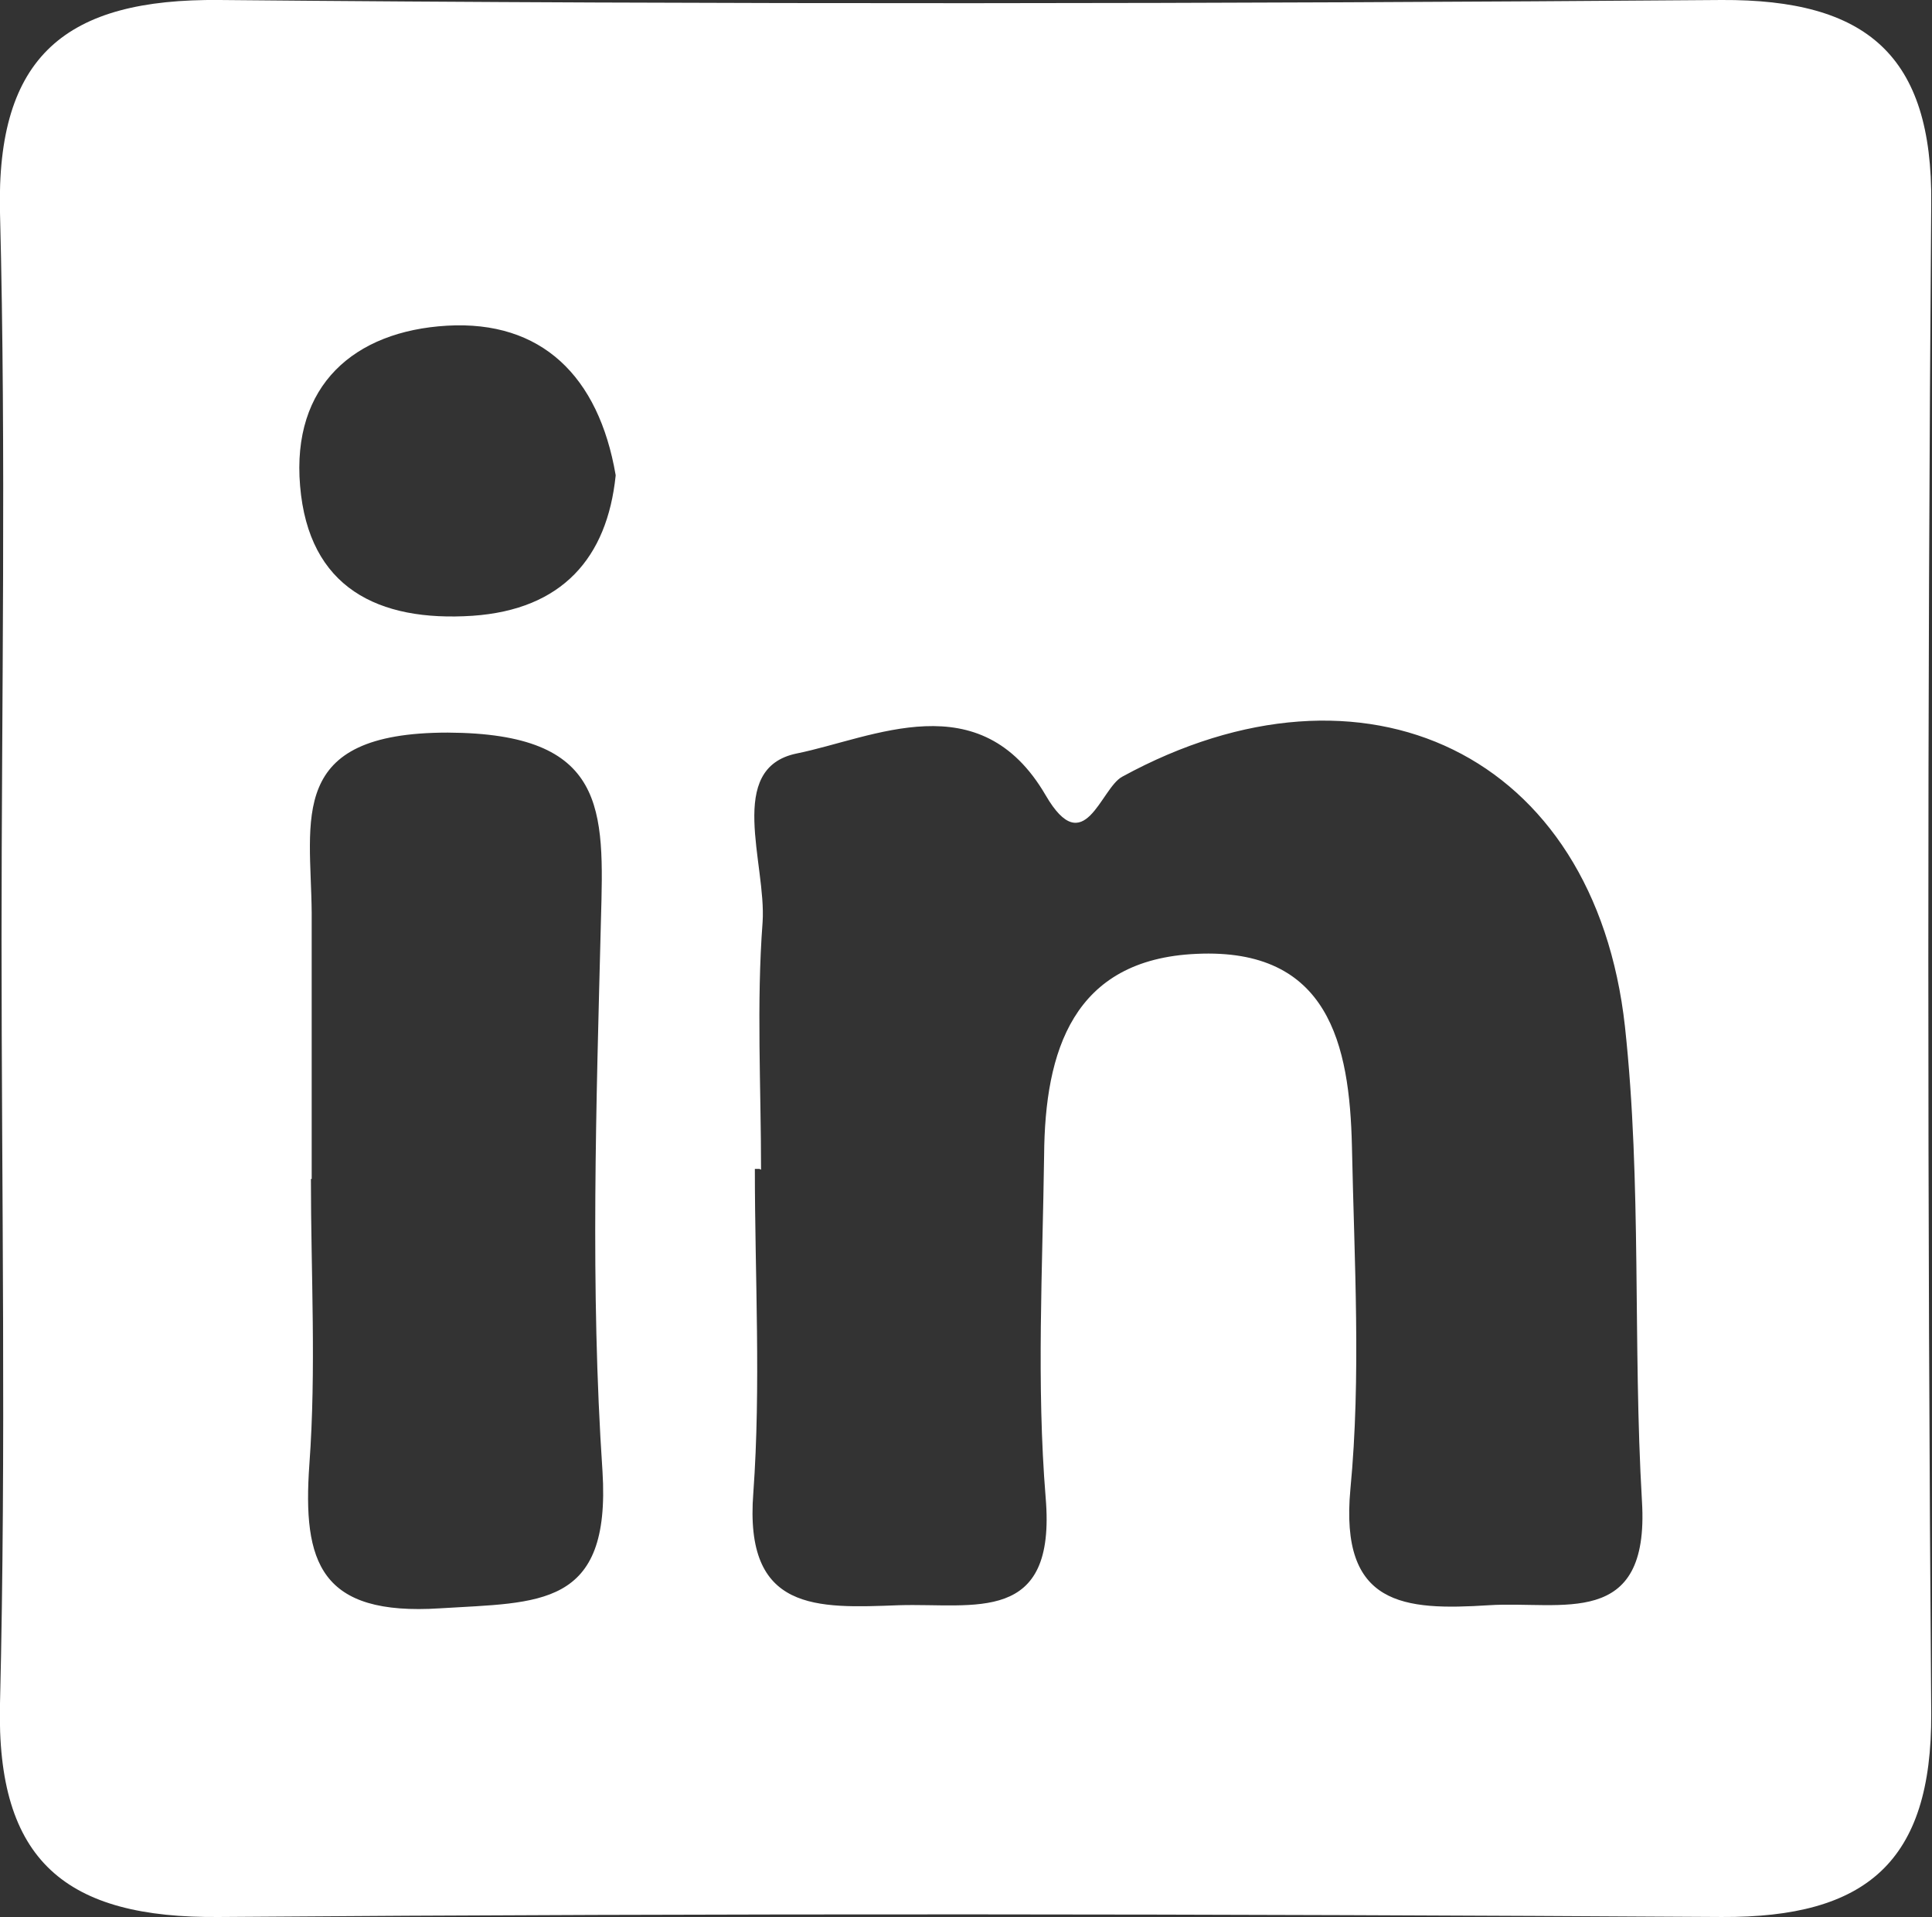 <?xml version="1.0" encoding="UTF-8"?><svg id="Layer_2" xmlns="http://www.w3.org/2000/svg" viewBox="0 0 24.98 24.78"><rect x="0" y="0" width="24.98" height="24.78" fill="#333333" stroke="none"/><defs><style>.cls-1{fill:#fff;stroke-width:0px;}</style></defs><g id="Layer_1-2"><path class="cls-1" d="M.02,12.14c0-3.13.06-6.26-.02-9.39C-.05.72.85-.02,2.84,0c6.47.06,12.95.05,19.42,0,1.87-.01,2.73.71,2.71,2.63-.05,6.51-.05,13.01,0,19.52.01,1.92-.84,2.64-2.71,2.63-6.47-.04-12.95-.05-19.42,0-1.99.02-2.89-.72-2.84-2.76.08-3.29.02-6.59.02-9.88ZM9.82,15.11s-.04,0-.06,0c0,1.4.08,2.8-.02,4.19-.12,1.54.82,1.49,1.88,1.45.98-.03,2.04.26,1.9-1.39-.12-1.47-.04-2.95-.02-4.43.01-1.34.37-2.53,1.97-2.6,1.71-.08,1.98,1.17,2.01,2.49.03,1.48.12,2.97-.02,4.43-.14,1.51.69,1.57,1.79,1.5.94-.06,2.08.32,1.98-1.34-.12-2.05,0-4.11-.22-6.14-.39-3.53-3.37-4.94-6.5-3.23-.28.15-.49,1.1-.99.24-.85-1.46-2.23-.74-3.22-.54-.92.19-.39,1.42-.44,2.18-.08,1.06-.02,2.13-.02,3.2ZM4.02,15.24c0,1.23.07,2.46-.02,3.69-.09,1.27.14,1.96,1.69,1.86,1.28-.08,2.21,0,2.1-1.77-.16-2.37-.08-4.75-.02-7.13.04-1.43.08-2.41-1.98-2.42-2.09,0-1.77,1.12-1.76,2.33,0,1.15,0,2.29,0,3.44ZM7.96,6.14c-.22-1.28-.96-2-2.18-1.93-1.2.07-2.01.77-1.9,2.07.11,1.32,1.01,1.76,2.23,1.68,1.16-.08,1.74-.75,1.85-1.81Z"/></g></svg>
